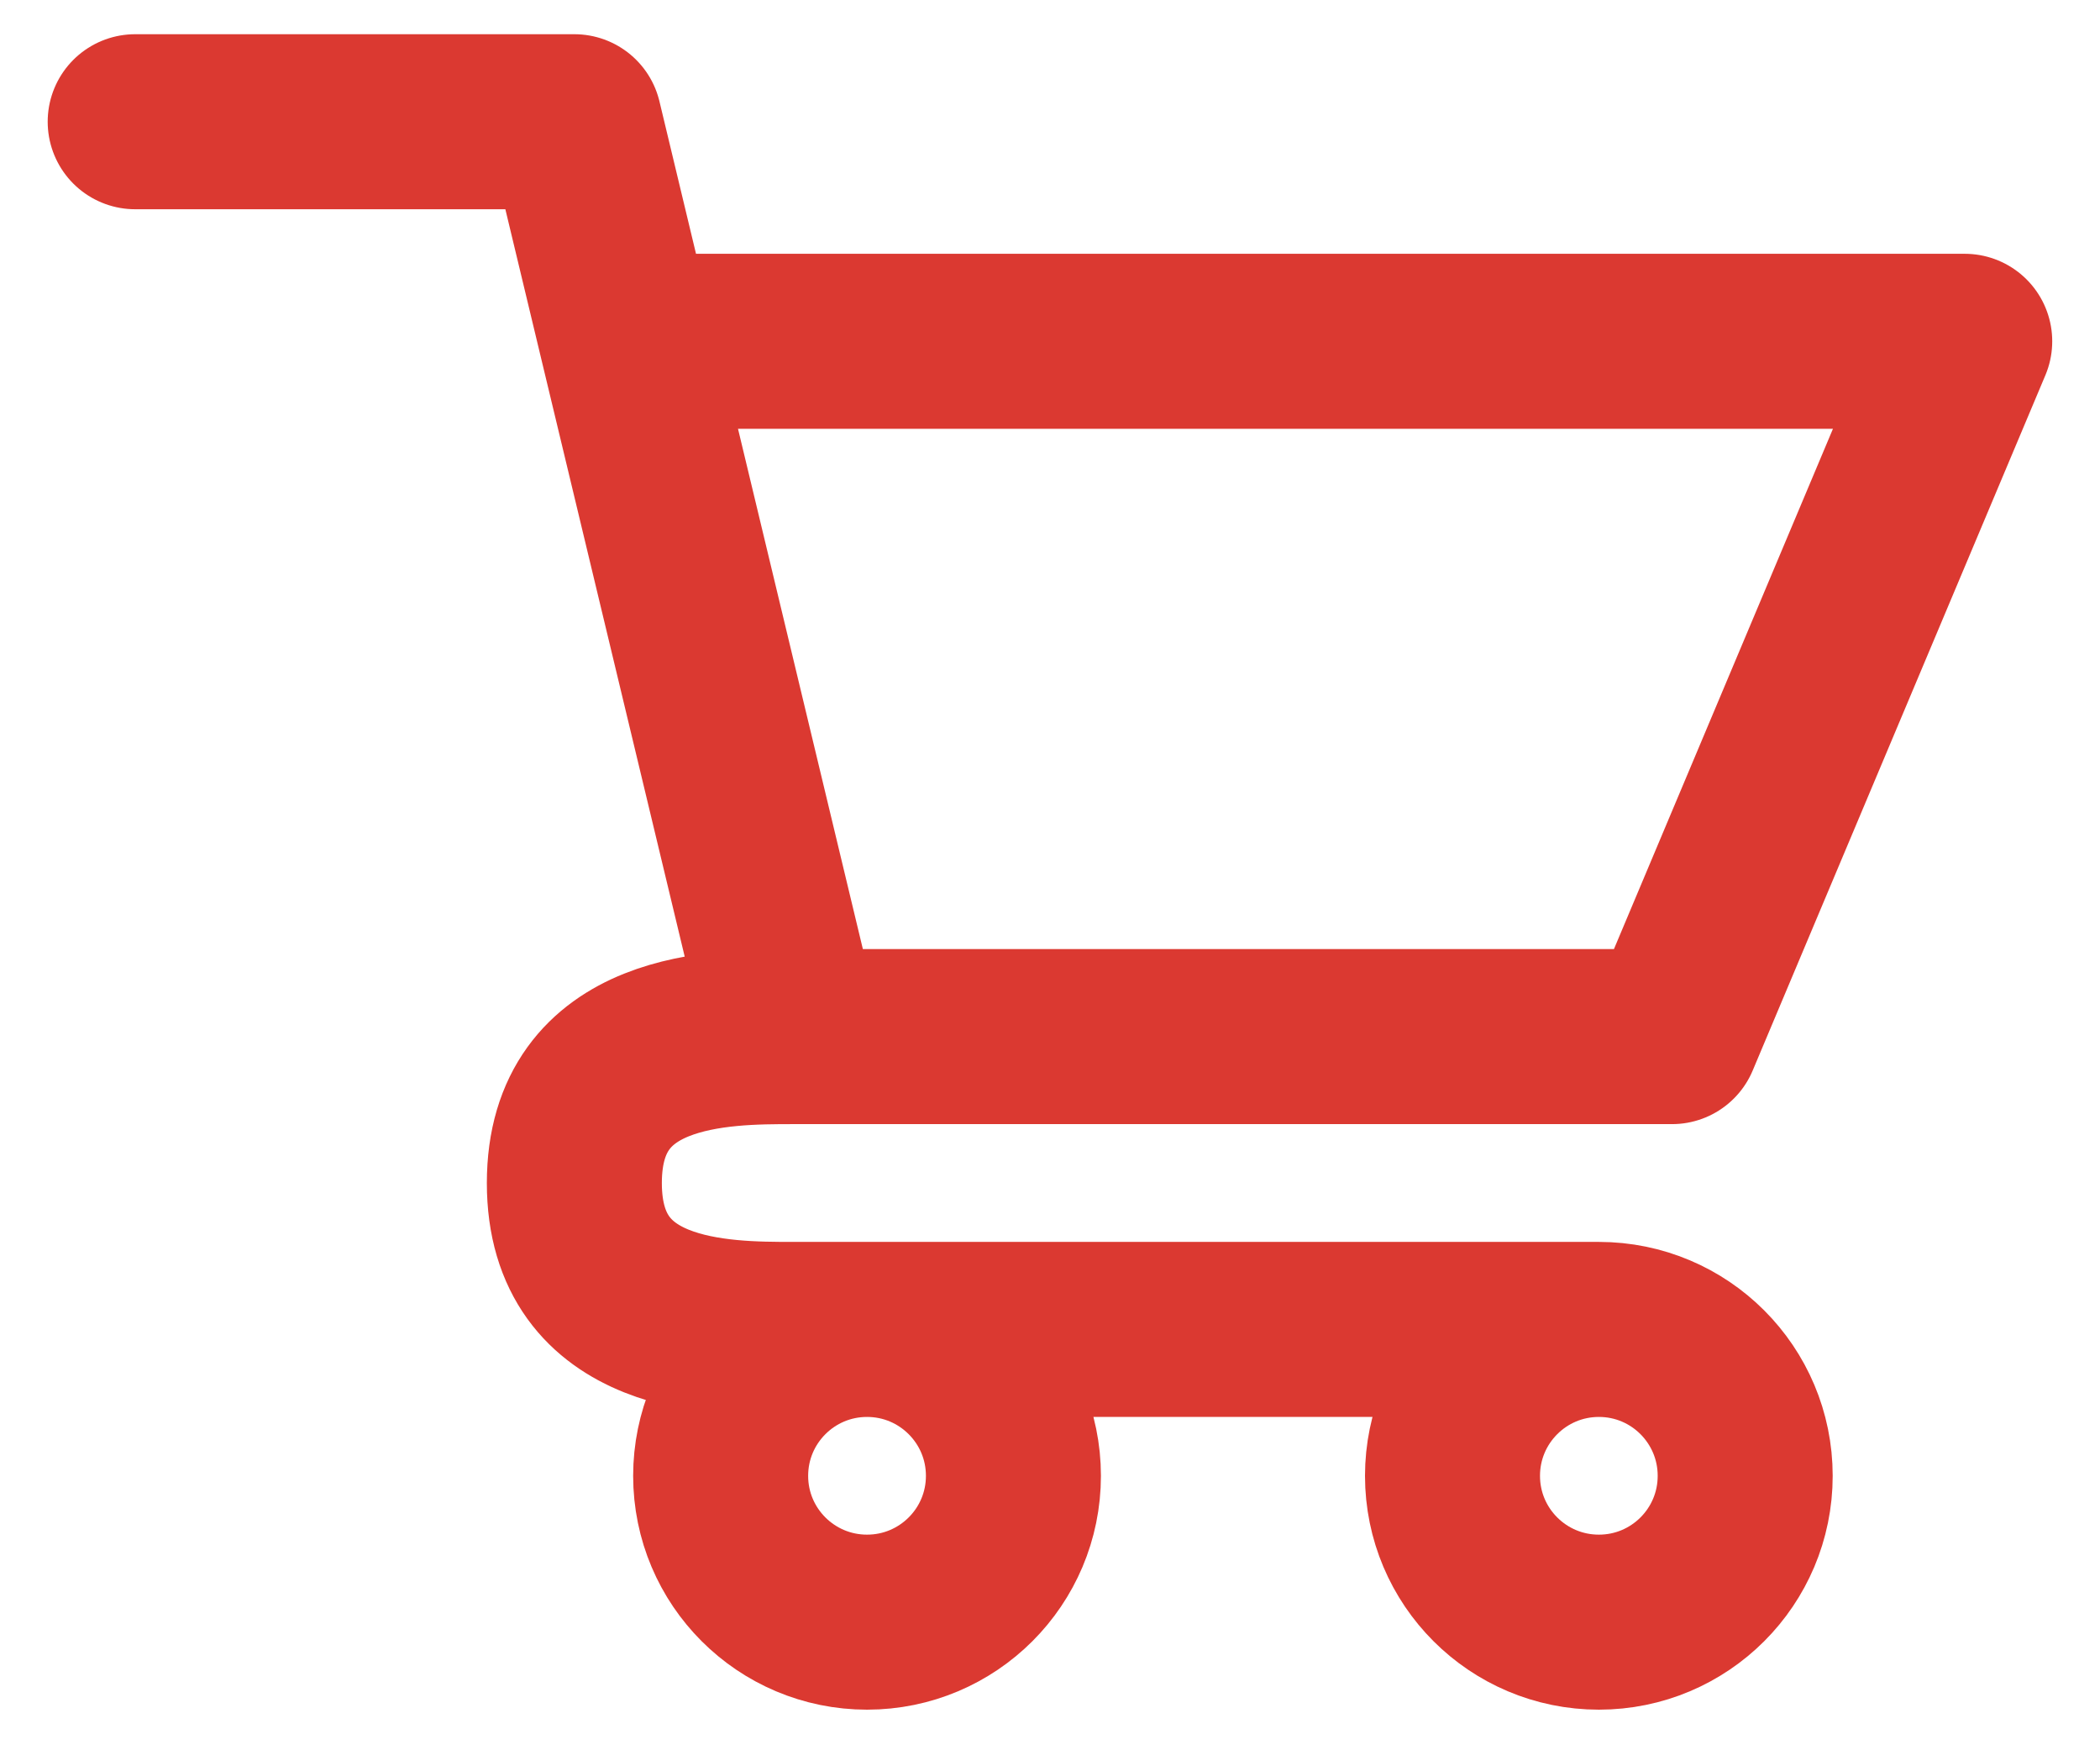 <svg xmlns="http://www.w3.org/2000/svg" width="24" height="20" viewBox="0 0 24 20" fill="none">
    <path d="M1.545 1.391H6.564L7.166 3.9M9.073 11.845H19.109L22.454 3.9H7.166M9.073 11.845L7.166 3.9M9.073 11.845C8.236 11.845 6.564 11.845 6.564 13.518C6.564 15.191 8.236 15.191 9.073 15.191H18.273M18.273 15.191C17.349 15.191 16.6 15.94 16.6 16.864C16.6 17.788 17.349 18.536 18.273 18.536C19.197 18.536 19.945 17.788 19.945 16.864C19.945 15.94 19.197 15.191 18.273 15.191ZM11.582 16.864C11.582 17.788 10.833 18.536 9.909 18.536C8.985 18.536 8.236 17.788 8.236 16.864C8.236 15.94 8.985 15.191 9.909 15.191C10.833 15.191 11.582 15.94 11.582 16.864Z" stroke="#DB3931" stroke-width="2" stroke-linecap="round" stroke-linejoin="round"/>
</svg>
